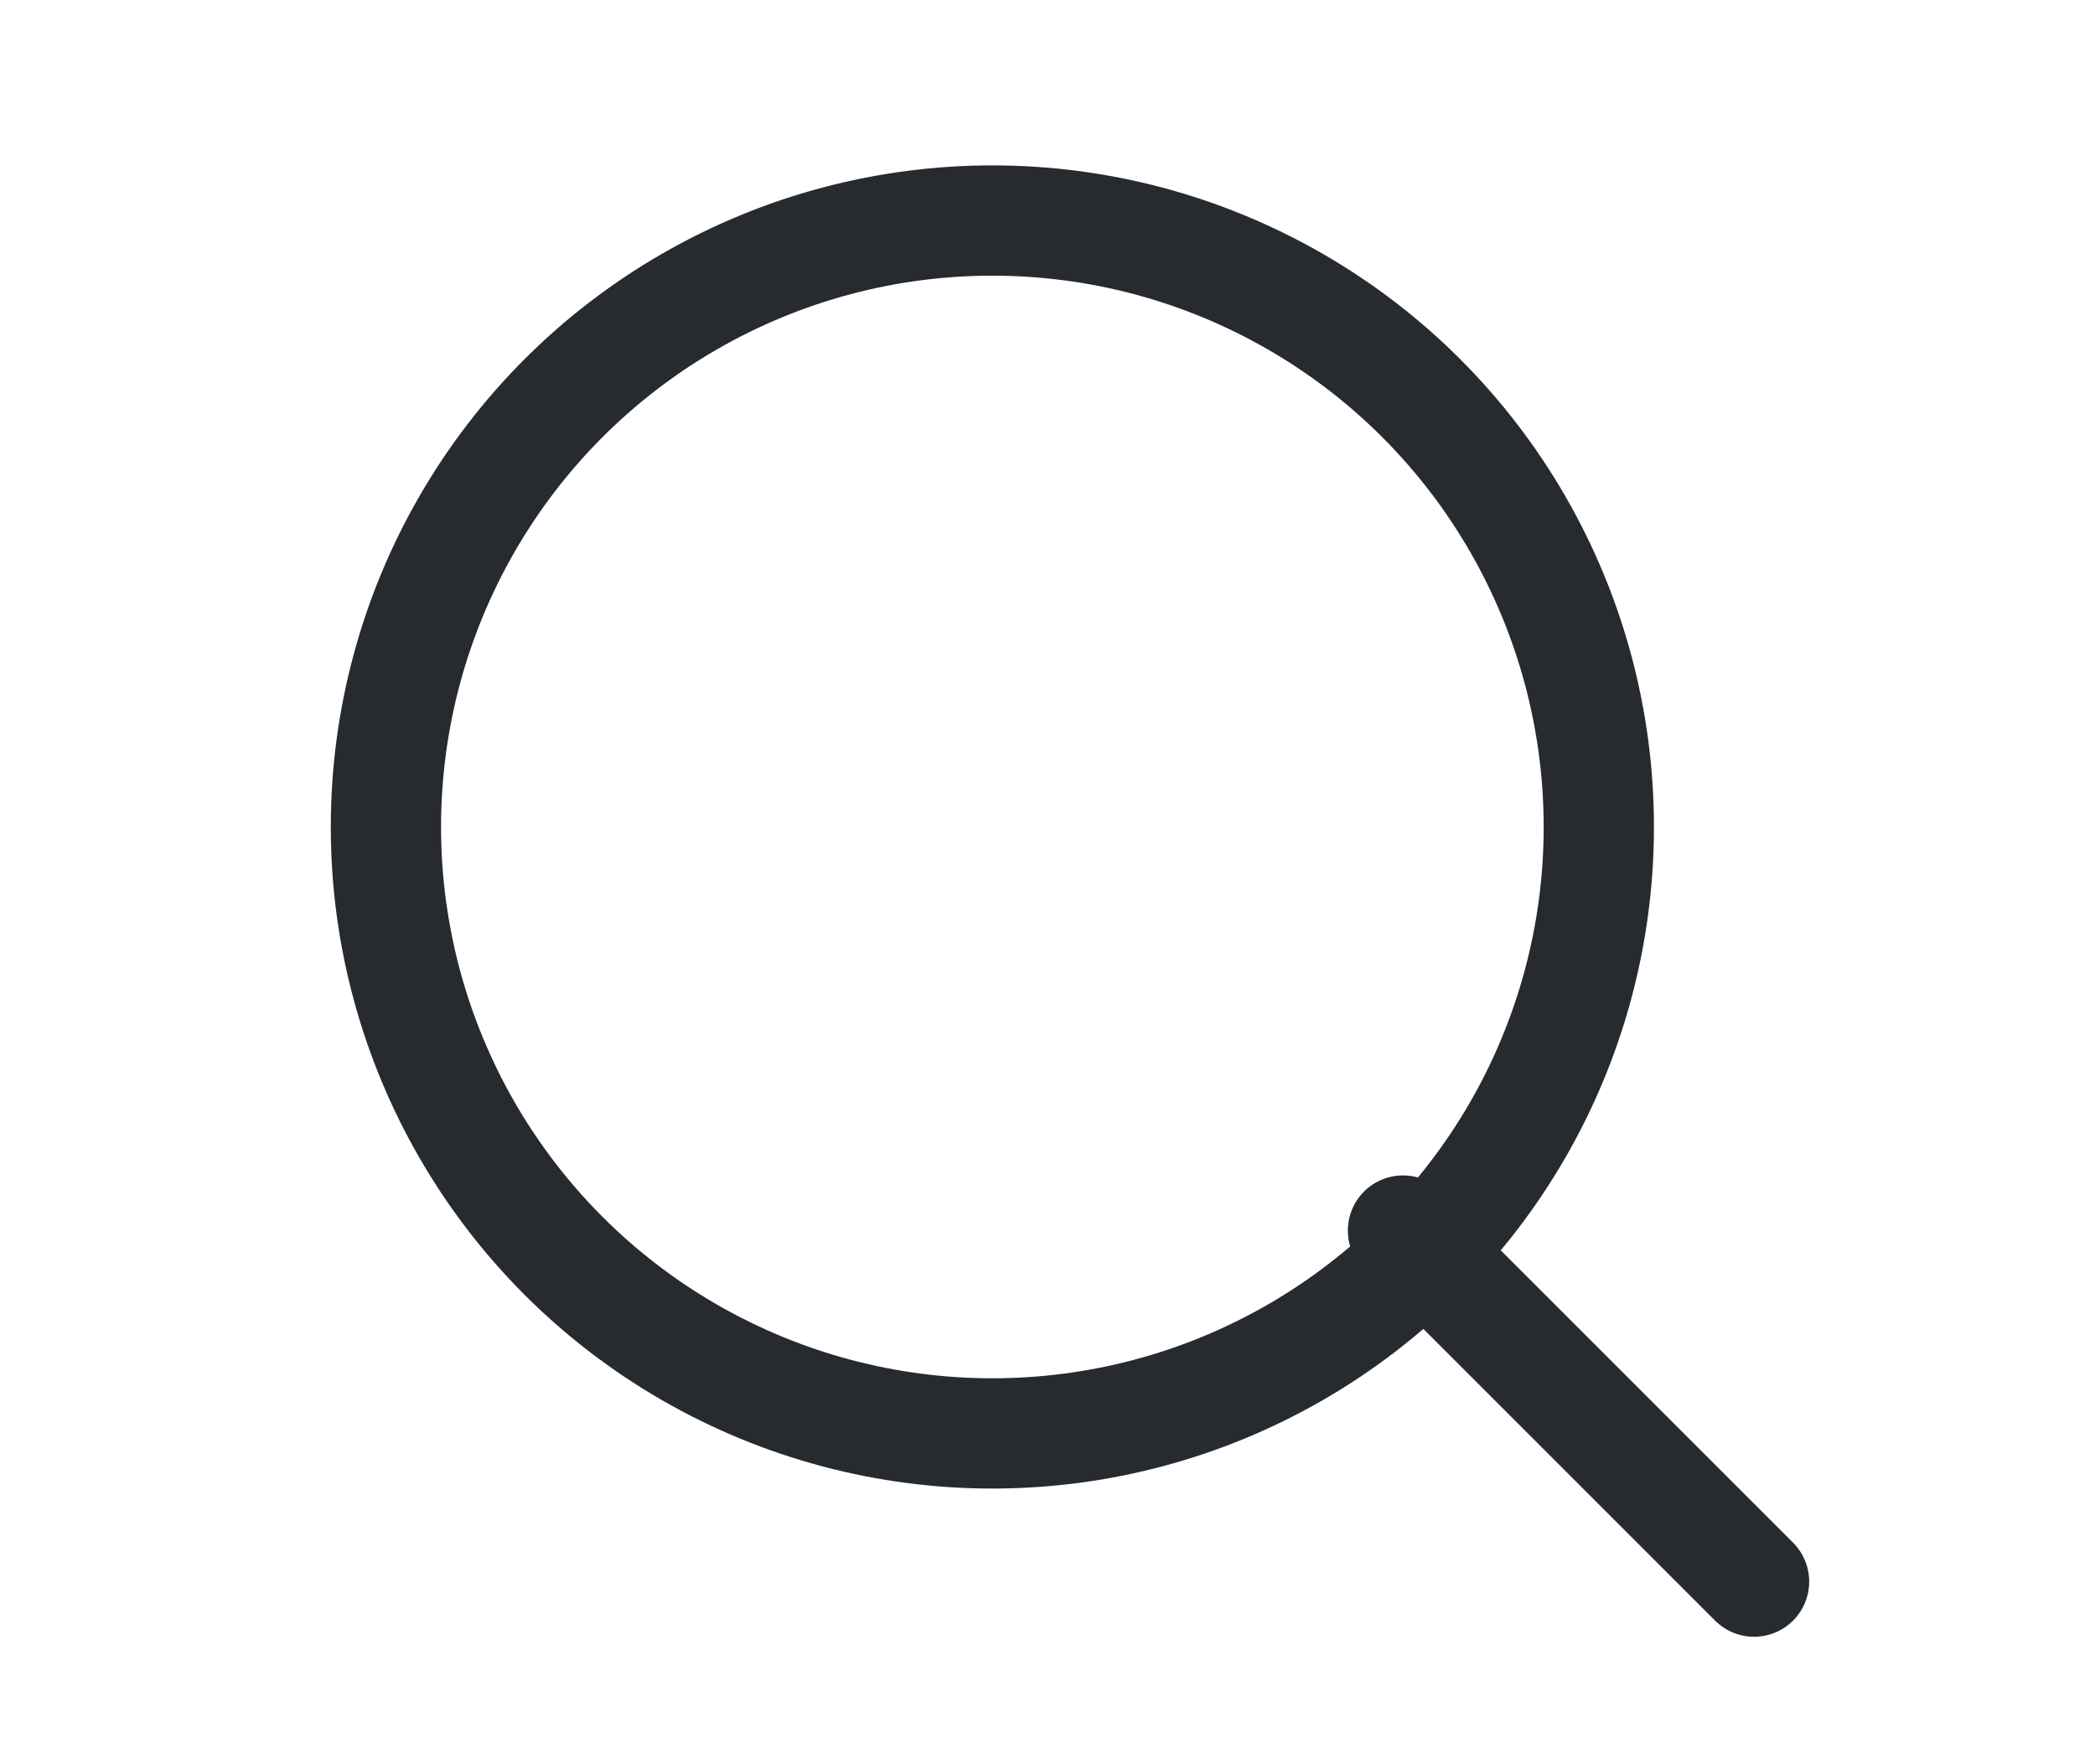 <?xml version="1.0" encoding="UTF-8"?> <svg xmlns="http://www.w3.org/2000/svg" width="38" height="32" viewBox="0 0 38 32"><g id="ico1" transform="translate(-1468 -115)"><rect id="Rectangle_7" data-name="Rectangle 7" width="38" height="32" transform="translate(1468 115)" fill="#fff" opacity="0"></rect><g id="search-icon" transform="translate(1475.128 119)"><line id="Line_4" data-name="Line 4" x1="6.368" y1="6.368" transform="translate(18.32 18.32)" fill="none" stroke="#272a2f" stroke-linecap="round" stroke-linejoin="round" stroke-width="2"></line><circle id="Ellipse_1" data-name="Ellipse 1" cx="11" cy="11" r="11" transform="translate(-0.128)" fill="none" stroke="#272a2f" stroke-linecap="round" stroke-linejoin="round" stroke-width="2"></circle></g></g></svg> 